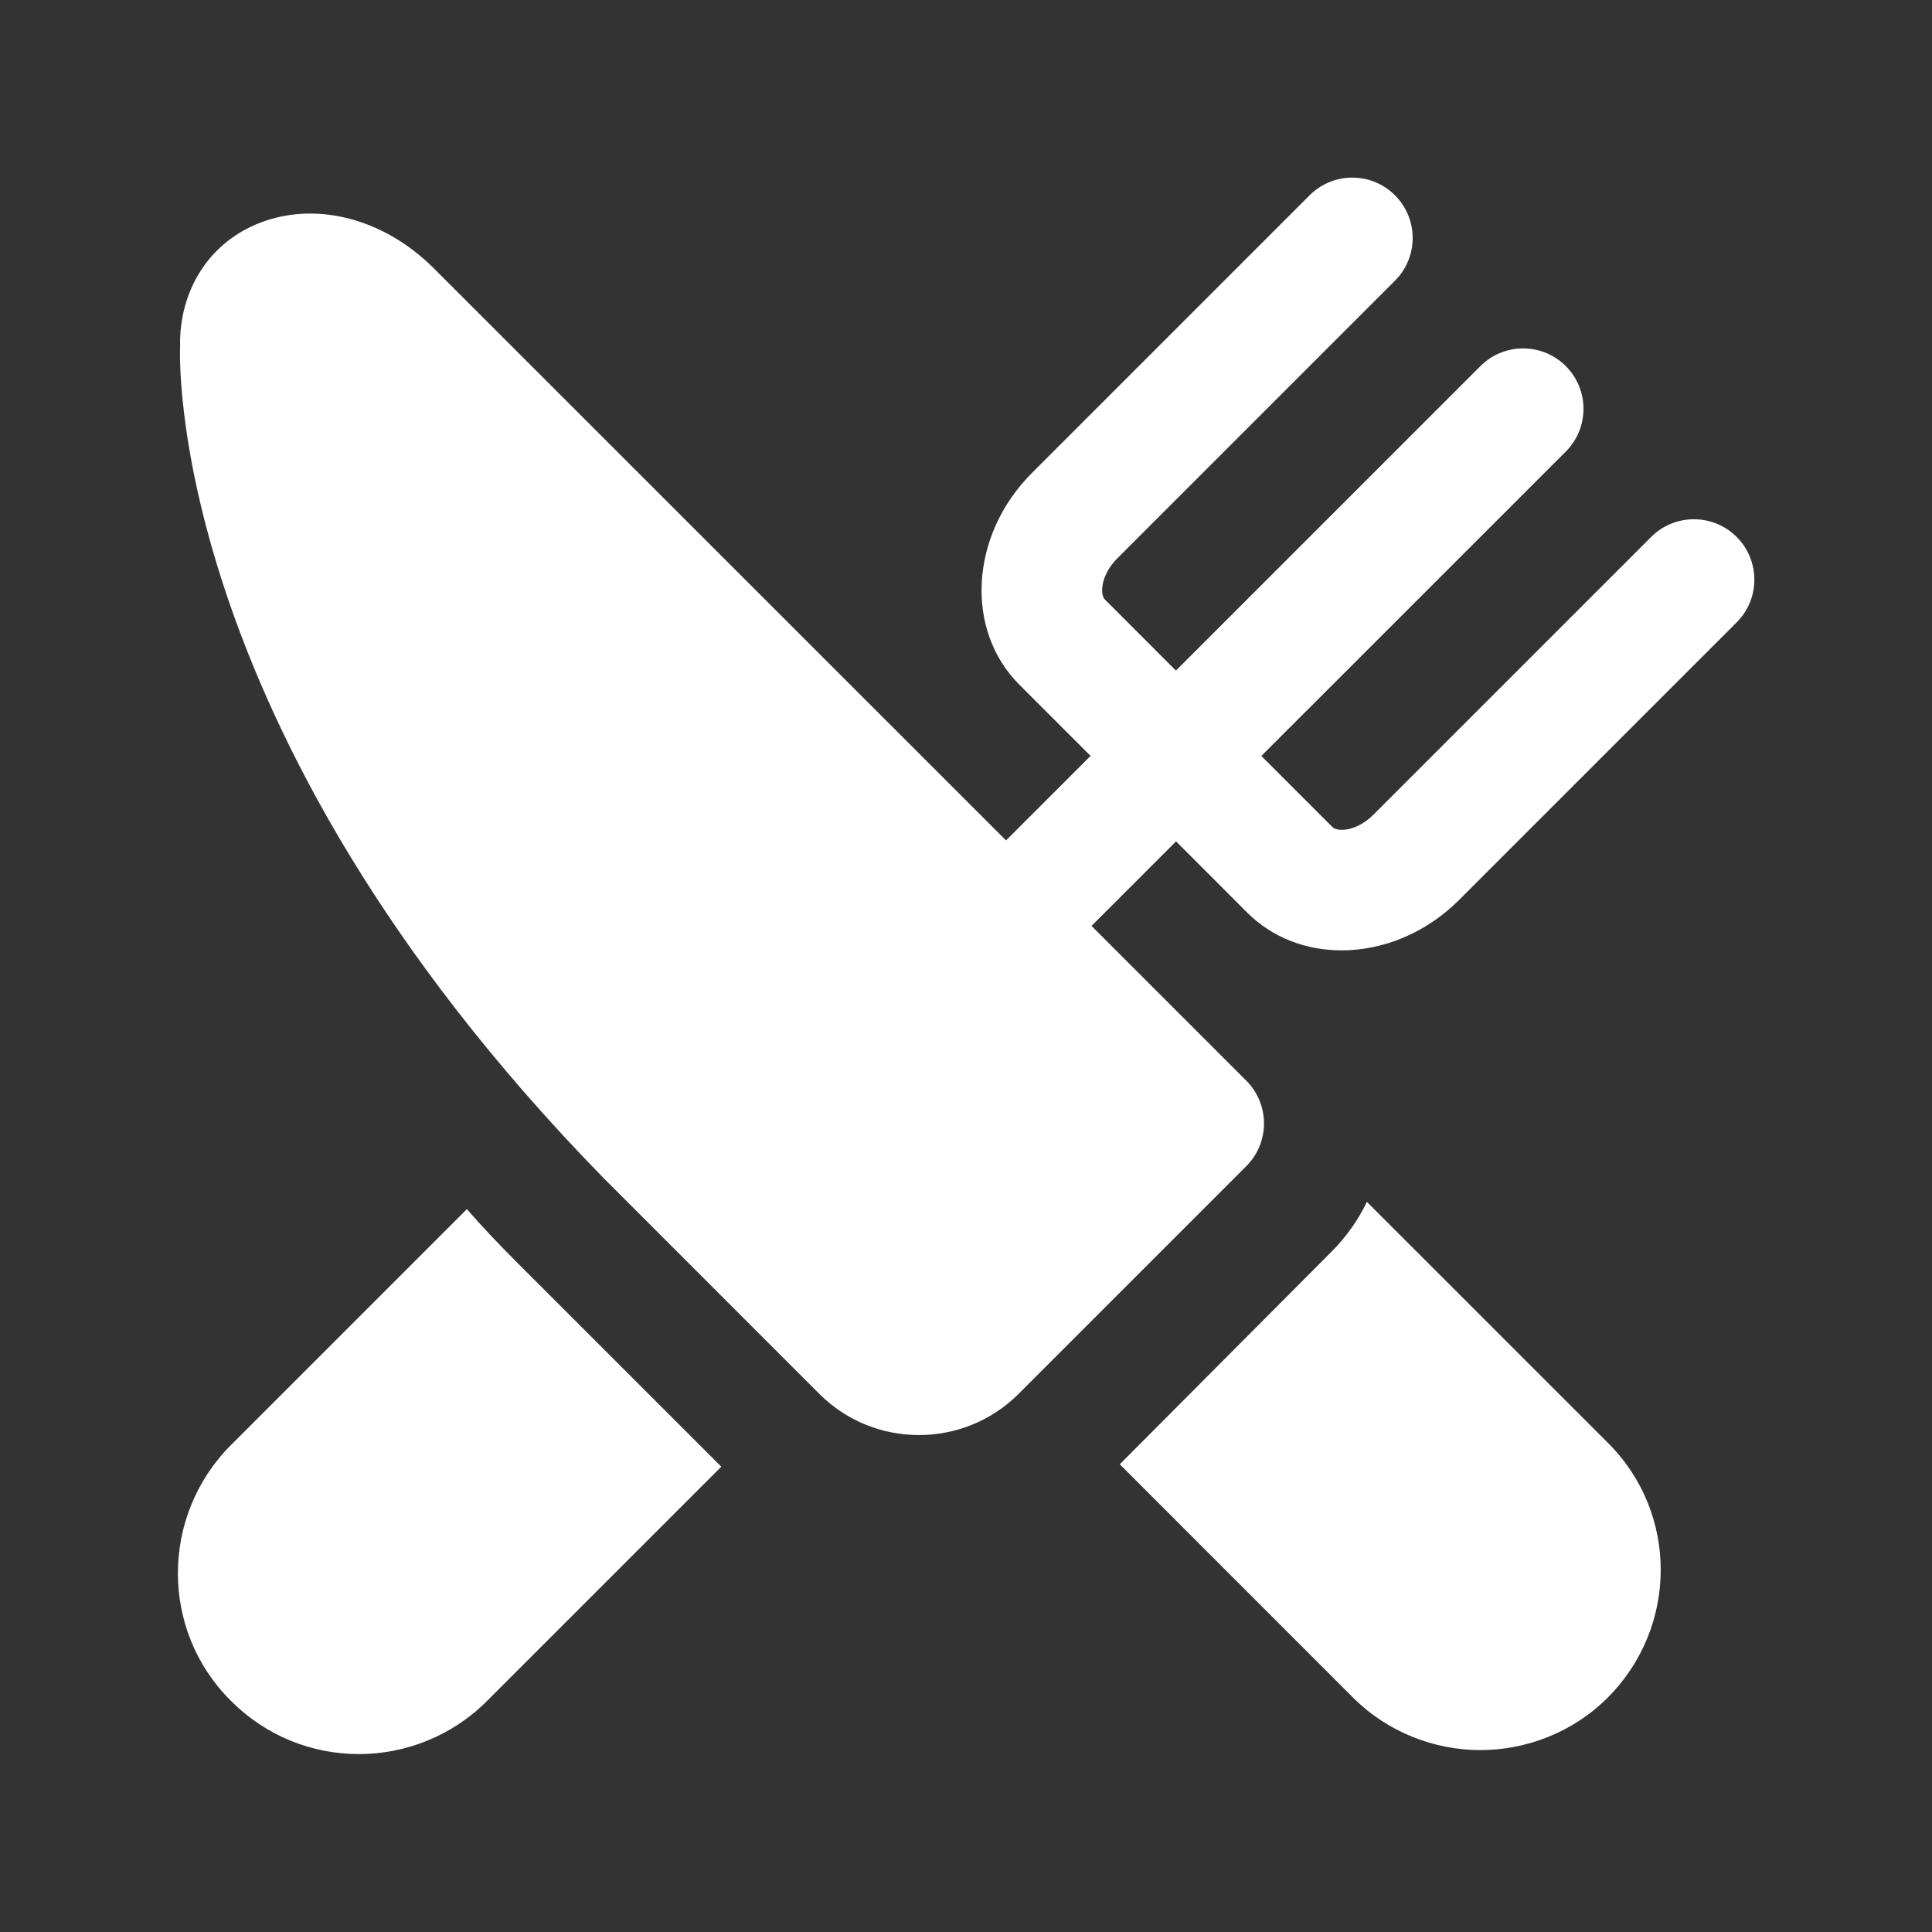 					<svg width="32" height="32" viewBox="0 0 32 32" fill="none" xmlns="http://www.w3.org/2000/svg">
						<rect x="0" y="0" width="32" height="32" fill="#333333" stroke="none"/>
						<path d="M26.627 23.893C27.8 25.053 27.8 26.947 26.627 28.12C26.053 28.693 25.28 28.987 24.52 28.987C23.76 28.987 22.987 28.693 22.413 28.12L18.547 24.253L22.053 20.733C22.293 20.493 22.493 20.213 22.64 19.907L26.627 23.893ZM28.764 8.893C28.373 8.503 27.74 8.503 27.349 8.893L22.749 13.493C22.475 13.769 22.156 13.783 22.071 13.7L20.892 12.521L25.935 7.479C26.325 7.088 26.325 6.455 25.935 6.064C25.544 5.673 24.911 5.673 24.52 6.064L19.477 11.107L18.299 9.928C18.216 9.845 18.231 9.524 18.505 9.249L23.105 4.649C23.496 4.259 23.496 3.625 23.105 3.235C22.715 2.844 22.081 2.844 21.691 3.235L17.091 7.835C16.067 8.859 15.973 10.432 16.884 11.341L18.063 12.52L16.663 13.92L7.184 4.443C6.339 3.599 5.183 3.313 4.233 3.72C3.441 4.059 2.963 4.833 2.983 5.743C2.983 5.743 2.667 12.001 9.98 19.495L13.572 23.088C14.027 23.543 14.624 23.769 15.221 23.769C15.819 23.769 16.416 23.541 16.871 23.087L20.643 19.315C21.033 18.924 21.033 18.291 20.643 17.9L18.079 15.336L19.479 13.936L20.657 15.115C21.077 15.535 21.637 15.741 22.221 15.741C22.901 15.741 23.613 15.46 24.165 14.908L28.765 10.308C29.156 9.917 29.155 9.284 28.764 8.893ZM7.733 20.027L3.827 23.933C2.653 25.107 2.653 27.013 3.827 28.173C4.413 28.76 5.173 29.053 5.947 29.053C6.707 29.053 7.48 28.76 8.067 28.173L11.947 24.293L8.56 20.907C8.267 20.613 7.987 20.32 7.733 20.027Z" fill="white" />
					</svg>